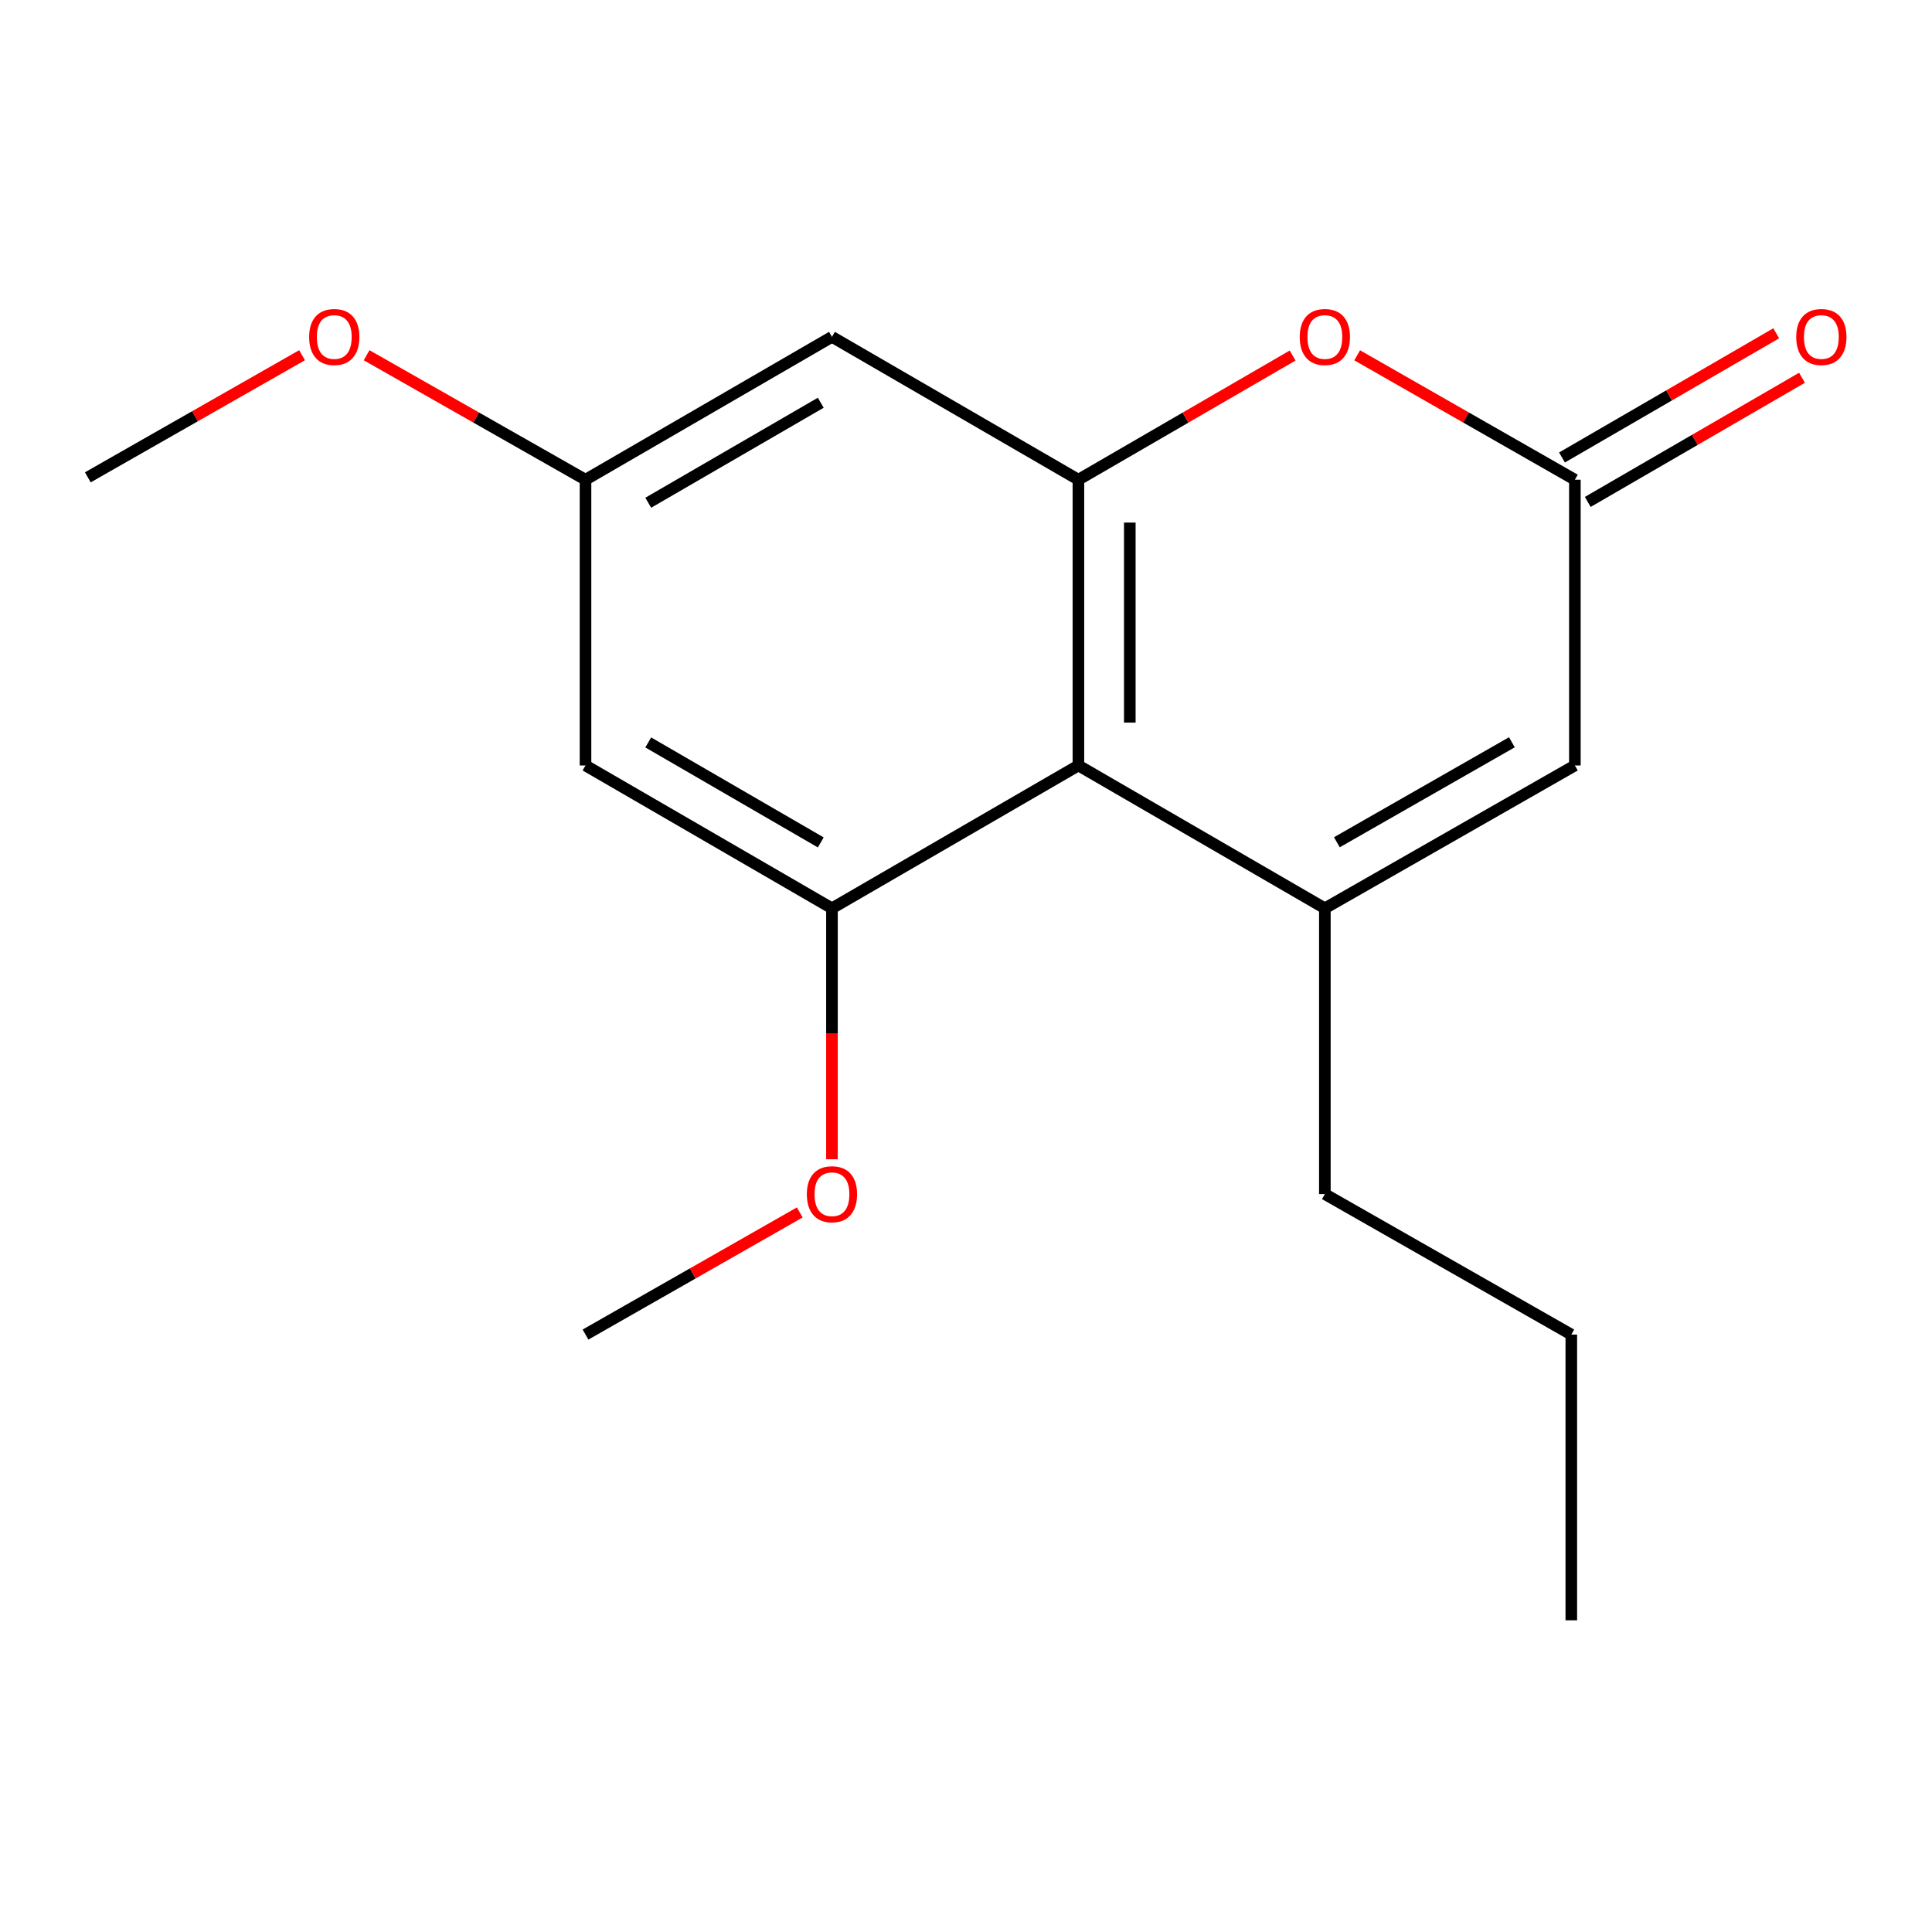 <?xml version='1.0' encoding='iso-8859-1'?>
<svg version='1.1' baseProfile='full'
              xmlns='http://www.w3.org/2000/svg'
                      xmlns:rdkit='http://www.rdkit.org/xml'
                      xmlns:xlink='http://www.w3.org/1999/xlink'
                  xml:space='preserve'
width='1000px' height='1000px' viewBox='0 0 1000 1000'>
<!-- END OF HEADER -->
<rect style='opacity:1.0;fill:#FFFFFF;stroke:none' width='1000' height='1000' x='0' y='0'> </rect>
<path class='bond-0' d='M 685.744,470.14 L 558.183,396.207' style='fill:none;fill-rule:evenodd;stroke:#000000;stroke-width:6px;stroke-linecap:butt;stroke-linejoin:miter;stroke-opacity:1' />
<path class='bond-5' d='M 685.744,470.14 L 815.153,396.207' style='fill:none;fill-rule:evenodd;stroke:#000000;stroke-width:6px;stroke-linecap:butt;stroke-linejoin:miter;stroke-opacity:1' />
<path class='bond-5' d='M 691.96,435.954 L 782.546,384.201' style='fill:none;fill-rule:evenodd;stroke:#000000;stroke-width:6px;stroke-linecap:butt;stroke-linejoin:miter;stroke-opacity:1' />
<path class='bond-11' d='M 685.744,470.14 L 685.744,618.05' style='fill:none;fill-rule:evenodd;stroke:#000000;stroke-width:6px;stroke-linecap:butt;stroke-linejoin:miter;stroke-opacity:1' />
<path class='bond-1' d='M 558.183,396.207 L 558.183,248.297' style='fill:none;fill-rule:evenodd;stroke:#000000;stroke-width:6px;stroke-linecap:butt;stroke-linejoin:miter;stroke-opacity:1' />
<path class='bond-1' d='M 584.783,374.02 L 584.783,270.483' style='fill:none;fill-rule:evenodd;stroke:#000000;stroke-width:6px;stroke-linecap:butt;stroke-linejoin:miter;stroke-opacity:1' />
<path class='bond-2' d='M 558.183,396.207 L 430.622,470.14' style='fill:none;fill-rule:evenodd;stroke:#000000;stroke-width:6px;stroke-linecap:butt;stroke-linejoin:miter;stroke-opacity:1' />
<path class='bond-6' d='M 558.183,248.297 L 430.622,174.349' style='fill:none;fill-rule:evenodd;stroke:#000000;stroke-width:6px;stroke-linecap:butt;stroke-linejoin:miter;stroke-opacity:1' />
<path class='bond-17' d='M 558.183,248.297 L 613.621,216.159' style='fill:none;fill-rule:evenodd;stroke:#000000;stroke-width:6px;stroke-linecap:butt;stroke-linejoin:miter;stroke-opacity:1' />
<path class='bond-17' d='M 613.621,216.159 L 669.058,184.022' style='fill:none;fill-rule:evenodd;stroke:#FF0000;stroke-width:6px;stroke-linecap:butt;stroke-linejoin:miter;stroke-opacity:1' />
<path class='bond-7' d='M 430.622,470.14 L 303.06,396.207' style='fill:none;fill-rule:evenodd;stroke:#000000;stroke-width:6px;stroke-linecap:butt;stroke-linejoin:miter;stroke-opacity:1' />
<path class='bond-7' d='M 424.826,436.036 L 335.533,384.283' style='fill:none;fill-rule:evenodd;stroke:#000000;stroke-width:6px;stroke-linecap:butt;stroke-linejoin:miter;stroke-opacity:1' />
<path class='bond-10' d='M 430.622,470.14 L 430.622,535.086' style='fill:none;fill-rule:evenodd;stroke:#000000;stroke-width:6px;stroke-linecap:butt;stroke-linejoin:miter;stroke-opacity:1' />
<path class='bond-10' d='M 430.622,535.086 L 430.622,600.033' style='fill:none;fill-rule:evenodd;stroke:#FF0000;stroke-width:6px;stroke-linecap:butt;stroke-linejoin:miter;stroke-opacity:1' />
<path class='bond-3' d='M 702.471,183.907 L 758.812,216.102' style='fill:none;fill-rule:evenodd;stroke:#FF0000;stroke-width:6px;stroke-linecap:butt;stroke-linejoin:miter;stroke-opacity:1' />
<path class='bond-3' d='M 758.812,216.102 L 815.153,248.297' style='fill:none;fill-rule:evenodd;stroke:#000000;stroke-width:6px;stroke-linecap:butt;stroke-linejoin:miter;stroke-opacity:1' />
<path class='bond-4' d='M 815.153,248.297 L 815.153,396.207' style='fill:none;fill-rule:evenodd;stroke:#000000;stroke-width:6px;stroke-linecap:butt;stroke-linejoin:miter;stroke-opacity:1' />
<path class='bond-9' d='M 821.823,259.803 L 877.268,227.665' style='fill:none;fill-rule:evenodd;stroke:#000000;stroke-width:6px;stroke-linecap:butt;stroke-linejoin:miter;stroke-opacity:1' />
<path class='bond-9' d='M 877.268,227.665 L 932.712,195.528' style='fill:none;fill-rule:evenodd;stroke:#FF0000;stroke-width:6px;stroke-linecap:butt;stroke-linejoin:miter;stroke-opacity:1' />
<path class='bond-9' d='M 808.483,236.79 L 863.928,204.652' style='fill:none;fill-rule:evenodd;stroke:#000000;stroke-width:6px;stroke-linecap:butt;stroke-linejoin:miter;stroke-opacity:1' />
<path class='bond-9' d='M 863.928,204.652 L 919.373,172.514' style='fill:none;fill-rule:evenodd;stroke:#FF0000;stroke-width:6px;stroke-linecap:butt;stroke-linejoin:miter;stroke-opacity:1' />
<path class='bond-18' d='M 430.622,174.349 L 303.06,248.297' style='fill:none;fill-rule:evenodd;stroke:#000000;stroke-width:6px;stroke-linecap:butt;stroke-linejoin:miter;stroke-opacity:1' />
<path class='bond-18' d='M 424.828,208.454 L 335.535,260.217' style='fill:none;fill-rule:evenodd;stroke:#000000;stroke-width:6px;stroke-linecap:butt;stroke-linejoin:miter;stroke-opacity:1' />
<path class='bond-8' d='M 303.06,396.207 L 303.06,248.297' style='fill:none;fill-rule:evenodd;stroke:#000000;stroke-width:6px;stroke-linecap:butt;stroke-linejoin:miter;stroke-opacity:1' />
<path class='bond-12' d='M 303.06,248.297 L 246.408,216.082' style='fill:none;fill-rule:evenodd;stroke:#000000;stroke-width:6px;stroke-linecap:butt;stroke-linejoin:miter;stroke-opacity:1' />
<path class='bond-12' d='M 246.408,216.082 L 189.756,183.868' style='fill:none;fill-rule:evenodd;stroke:#FF0000;stroke-width:6px;stroke-linecap:butt;stroke-linejoin:miter;stroke-opacity:1' />
<path class='bond-13' d='M 413.951,627.554 L 358.505,659.163' style='fill:none;fill-rule:evenodd;stroke:#FF0000;stroke-width:6px;stroke-linecap:butt;stroke-linejoin:miter;stroke-opacity:1' />
<path class='bond-13' d='M 358.505,659.163 L 303.06,690.772' style='fill:none;fill-rule:evenodd;stroke:#000000;stroke-width:6px;stroke-linecap:butt;stroke-linejoin:miter;stroke-opacity:1' />
<path class='bond-15' d='M 685.744,618.05 L 813.306,690.772' style='fill:none;fill-rule:evenodd;stroke:#000000;stroke-width:6px;stroke-linecap:butt;stroke-linejoin:miter;stroke-opacity:1' />
<path class='bond-14' d='M 156.345,183.853 L 100.9,215.461' style='fill:none;fill-rule:evenodd;stroke:#FF0000;stroke-width:6px;stroke-linecap:butt;stroke-linejoin:miter;stroke-opacity:1' />
<path class='bond-14' d='M 100.9,215.461 L 45.455,247.07' style='fill:none;fill-rule:evenodd;stroke:#000000;stroke-width:6px;stroke-linecap:butt;stroke-linejoin:miter;stroke-opacity:1' />
<path class='bond-16' d='M 813.306,690.772 L 813.306,838.667' style='fill:none;fill-rule:evenodd;stroke:#000000;stroke-width:6px;stroke-linecap:butt;stroke-linejoin:miter;stroke-opacity:1' />
<path  class='atom-4' d='M 672.744 174.429
Q 672.744 167.629, 676.104 163.829
Q 679.464 160.029, 685.744 160.029
Q 692.024 160.029, 695.384 163.829
Q 698.744 167.629, 698.744 174.429
Q 698.744 181.309, 695.344 185.229
Q 691.944 189.109, 685.744 189.109
Q 679.504 189.109, 676.104 185.229
Q 672.744 181.349, 672.744 174.429
M 685.744 185.909
Q 690.064 185.909, 692.384 183.029
Q 694.744 180.109, 694.744 174.429
Q 694.744 168.869, 692.384 166.069
Q 690.064 163.229, 685.744 163.229
Q 681.424 163.229, 679.064 166.029
Q 676.744 168.829, 676.744 174.429
Q 676.744 180.149, 679.064 183.029
Q 681.424 185.909, 685.744 185.909
' fill='#FF0000'/>
<path  class='atom-10' d='M 929.729 174.429
Q 929.729 167.629, 933.089 163.829
Q 936.449 160.029, 942.729 160.029
Q 949.009 160.029, 952.369 163.829
Q 955.729 167.629, 955.729 174.429
Q 955.729 181.309, 952.329 185.229
Q 948.929 189.109, 942.729 189.109
Q 936.489 189.109, 933.089 185.229
Q 929.729 181.349, 929.729 174.429
M 942.729 185.909
Q 947.049 185.909, 949.369 183.029
Q 951.729 180.109, 951.729 174.429
Q 951.729 168.869, 949.369 166.069
Q 947.049 163.229, 942.729 163.229
Q 938.409 163.229, 936.049 166.029
Q 933.729 168.829, 933.729 174.429
Q 933.729 180.149, 936.049 183.029
Q 938.409 185.909, 942.729 185.909
' fill='#FF0000'/>
<path  class='atom-11' d='M 417.622 618.13
Q 417.622 611.33, 420.982 607.53
Q 424.342 603.73, 430.622 603.73
Q 436.902 603.73, 440.262 607.53
Q 443.622 611.33, 443.622 618.13
Q 443.622 625.01, 440.222 628.93
Q 436.822 632.81, 430.622 632.81
Q 424.382 632.81, 420.982 628.93
Q 417.622 625.05, 417.622 618.13
M 430.622 629.61
Q 434.942 629.61, 437.262 626.73
Q 439.622 623.81, 439.622 618.13
Q 439.622 612.57, 437.262 609.77
Q 434.942 606.93, 430.622 606.93
Q 426.302 606.93, 423.942 609.73
Q 421.622 612.53, 421.622 618.13
Q 421.622 623.85, 423.942 626.73
Q 426.302 629.61, 430.622 629.61
' fill='#FF0000'/>
<path  class='atom-13' d='M 160.016 174.429
Q 160.016 167.629, 163.376 163.829
Q 166.736 160.029, 173.016 160.029
Q 179.296 160.029, 182.656 163.829
Q 186.016 167.629, 186.016 174.429
Q 186.016 181.309, 182.616 185.229
Q 179.216 189.109, 173.016 189.109
Q 166.776 189.109, 163.376 185.229
Q 160.016 181.349, 160.016 174.429
M 173.016 185.909
Q 177.336 185.909, 179.656 183.029
Q 182.016 180.109, 182.016 174.429
Q 182.016 168.869, 179.656 166.069
Q 177.336 163.229, 173.016 163.229
Q 168.696 163.229, 166.336 166.029
Q 164.016 168.829, 164.016 174.429
Q 164.016 180.149, 166.336 183.029
Q 168.696 185.909, 173.016 185.909
' fill='#FF0000'/>
</svg>
